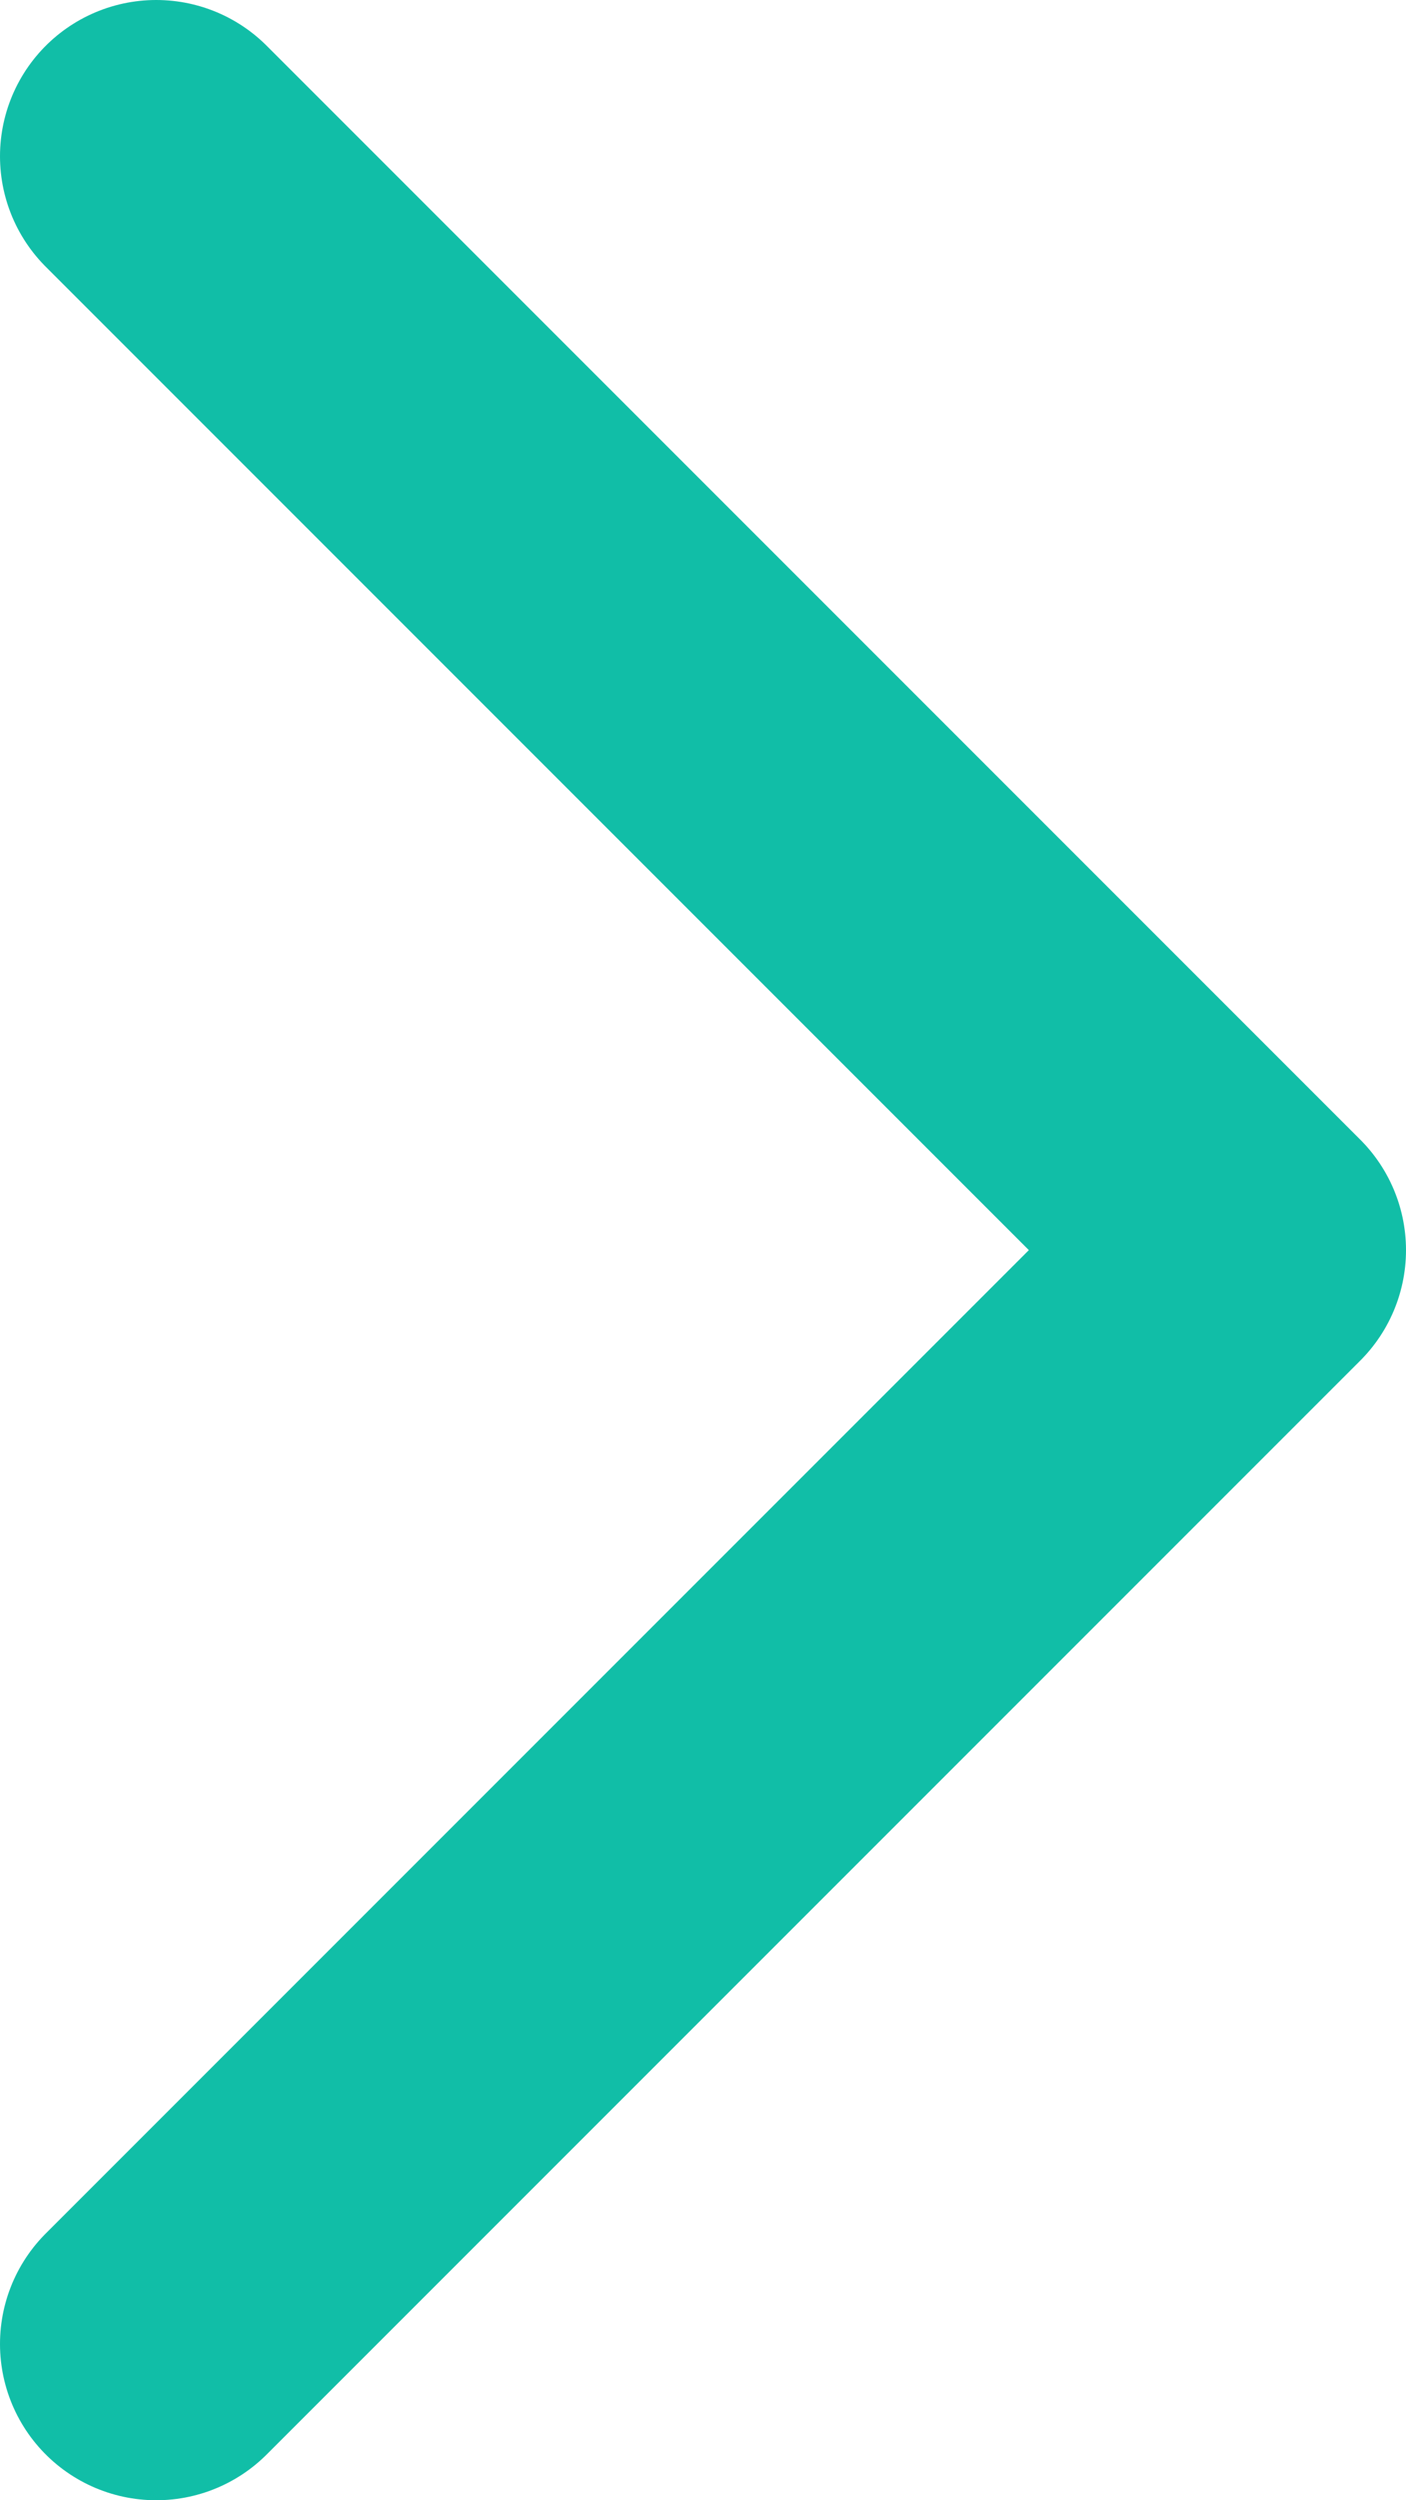 <?xml version="1.0" encoding="UTF-8"?>
<svg xmlns="http://www.w3.org/2000/svg" width="9" height="16" viewBox="0 0 9 16" fill="none">
  <path d="M1 1L8 8L1 15" stroke="#11BEA7" stroke-width="2" stroke-linecap="round" stroke-linejoin="round"></path>
</svg>
